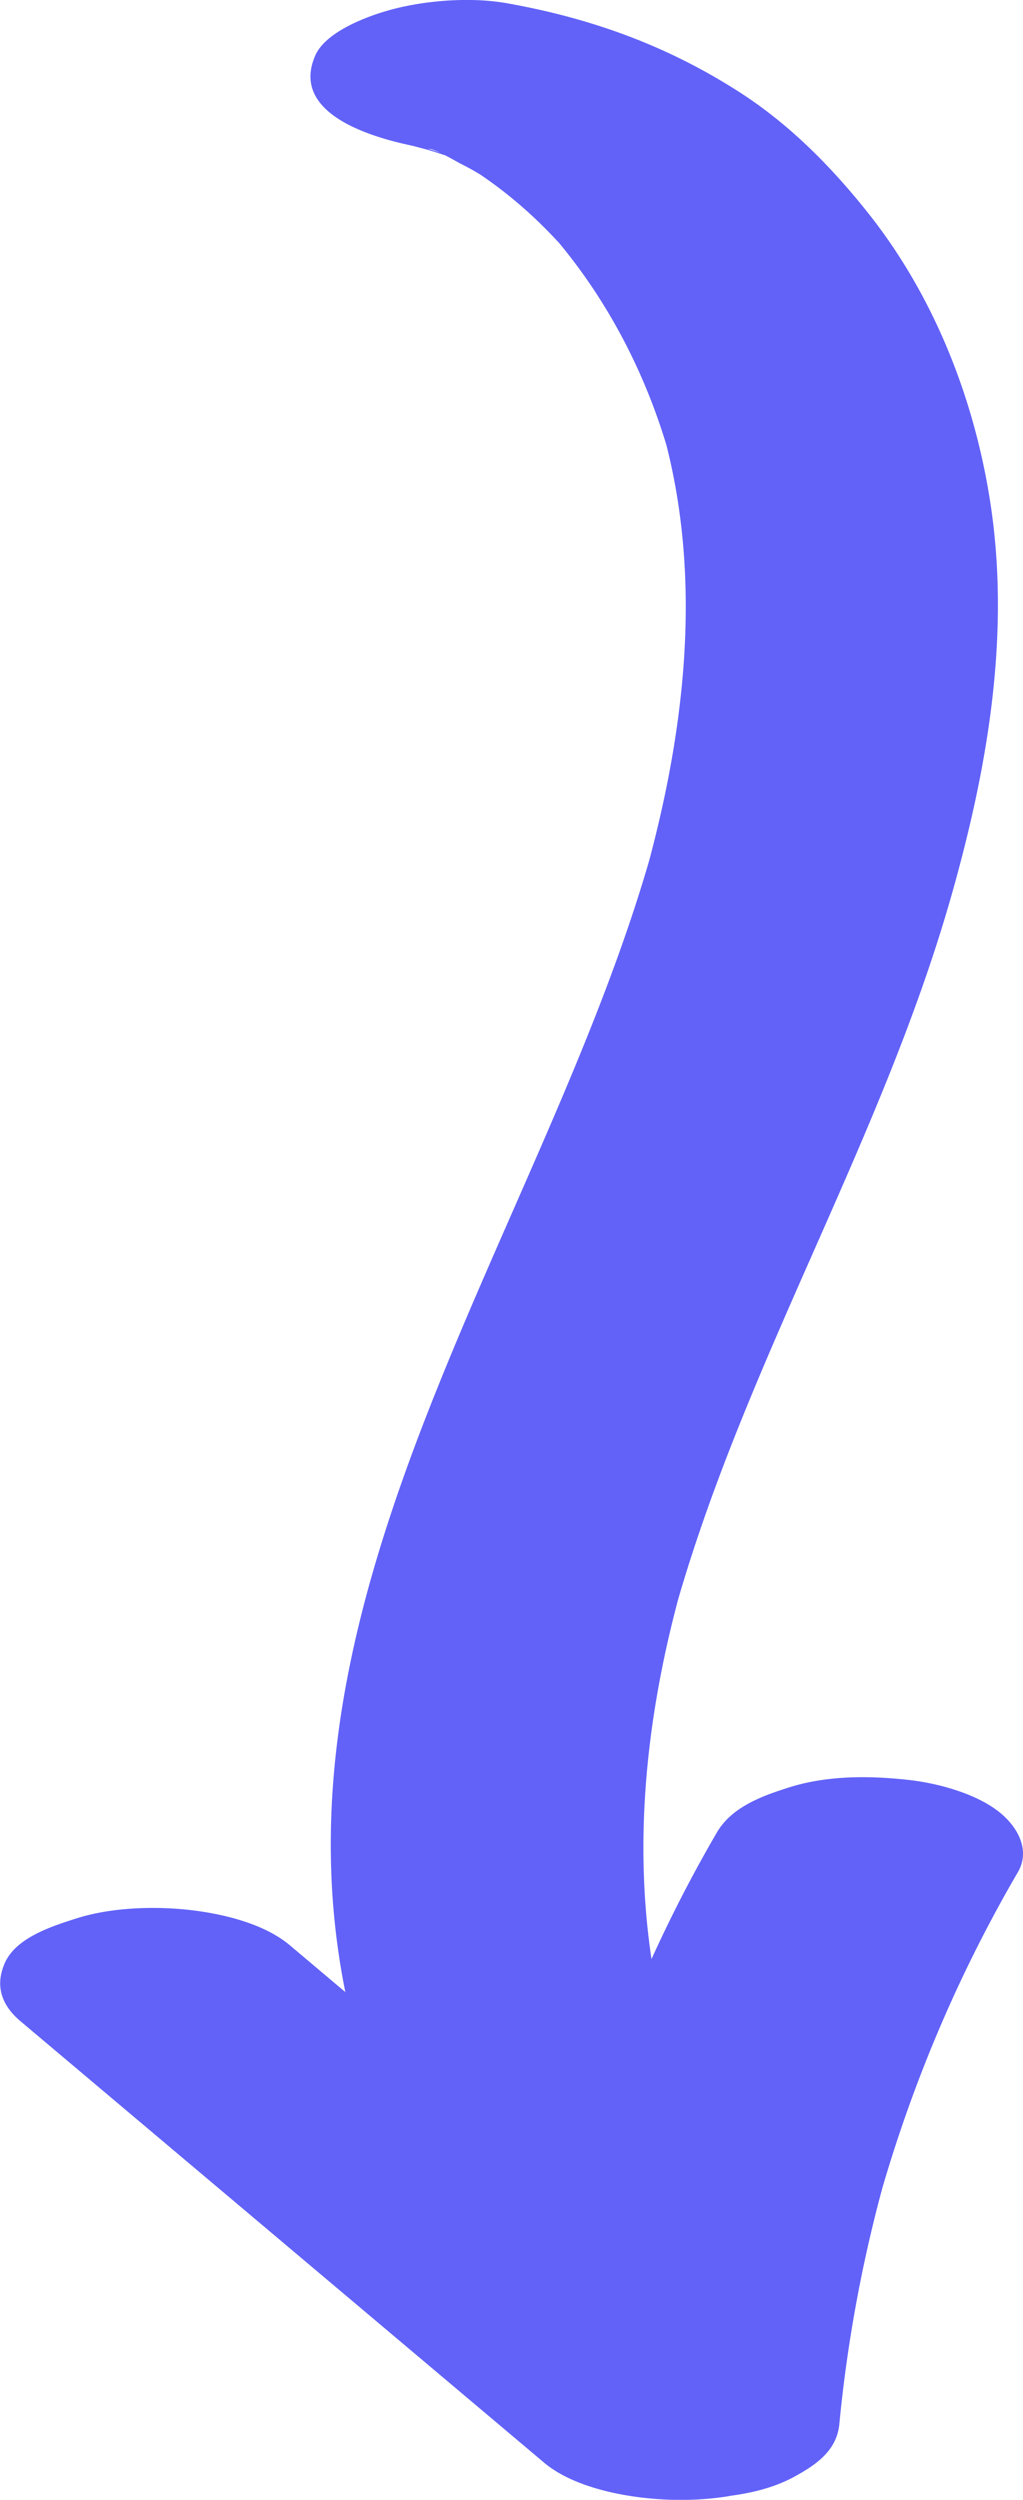 <svg xmlns="http://www.w3.org/2000/svg" viewBox="0 0 144.38 352.61" xmlns:v="https://vecta.io/nano"><path d="M102.95 352.06c3.18-.41 6.32-1.18 9.06-2.66 3.06-1.66 6.09-3.67 6.45-7.48a200.63 200.63 0 0 1 6.08-33.33c4.55-15.56 10.94-30.5 19.11-44.5 1.75-3 .1-6.13-2.22-8.16-3.29-2.87-9.01-4.4-13.16-4.86-5.58-.63-11.58-.65-16.97 1.07-3.72 1.18-8.03 2.74-10.12 6.33-3.38 5.79-6.45 11.75-9.23 17.86-2.53-16.89-.67-34.08 3.74-50.66 9.96-34.36 28.98-65.28 38.7-99.74 5.07-17.96 8.26-36.71 5.33-55.35-2.28-14.51-7.93-28.81-17.07-40.37-5.31-6.71-11.34-12.81-18.58-17.4C93.96 6.37 83.35 2.56 71.57.46 66.36-.47 59.68.05 54.6 1.53c-2.98.86-8.69 3-10.12 6.33-3.45 8 7.4 11.38 13.68 12.69l2.09.55a44.43 44.43 0 0 1 1.96.61l.67.22c.88.46 1.73.95 2.01 1.1a52.05 52.05 0 0 1 1.8.95c.2.11.68.4 1.09.64a64 64 0 0 1 1.97 1.39c1.21.89 2.38 1.83 3.52 2.8 1.99 1.7 3.85 3.53 5.63 5.45 6.94 8.37 12 18.1 15.15 28.51 4.91 19.3 2.66 39.57-2.43 58.62-15.16 52.24-54.29 103.13-42.88 159.6l-7.83-6.6c-3.45-2.91-8.85-4.28-13.16-4.86-5.29-.72-11.83-.57-16.97 1.07-3.42 1.09-8.56 2.71-10.12 6.33-1.37 3.17-.46 5.9 2.22 8.16l73.89 62.26c3.45 2.91 8.85 4.28 13.16 4.86 4.01.55 8.75.59 13.05-.14zM60.43 21.03c.22-.12.92.15 1.7.52-.76-.28-1.62-.57-1.7-.52z" fill="#6262f9"/></svg>